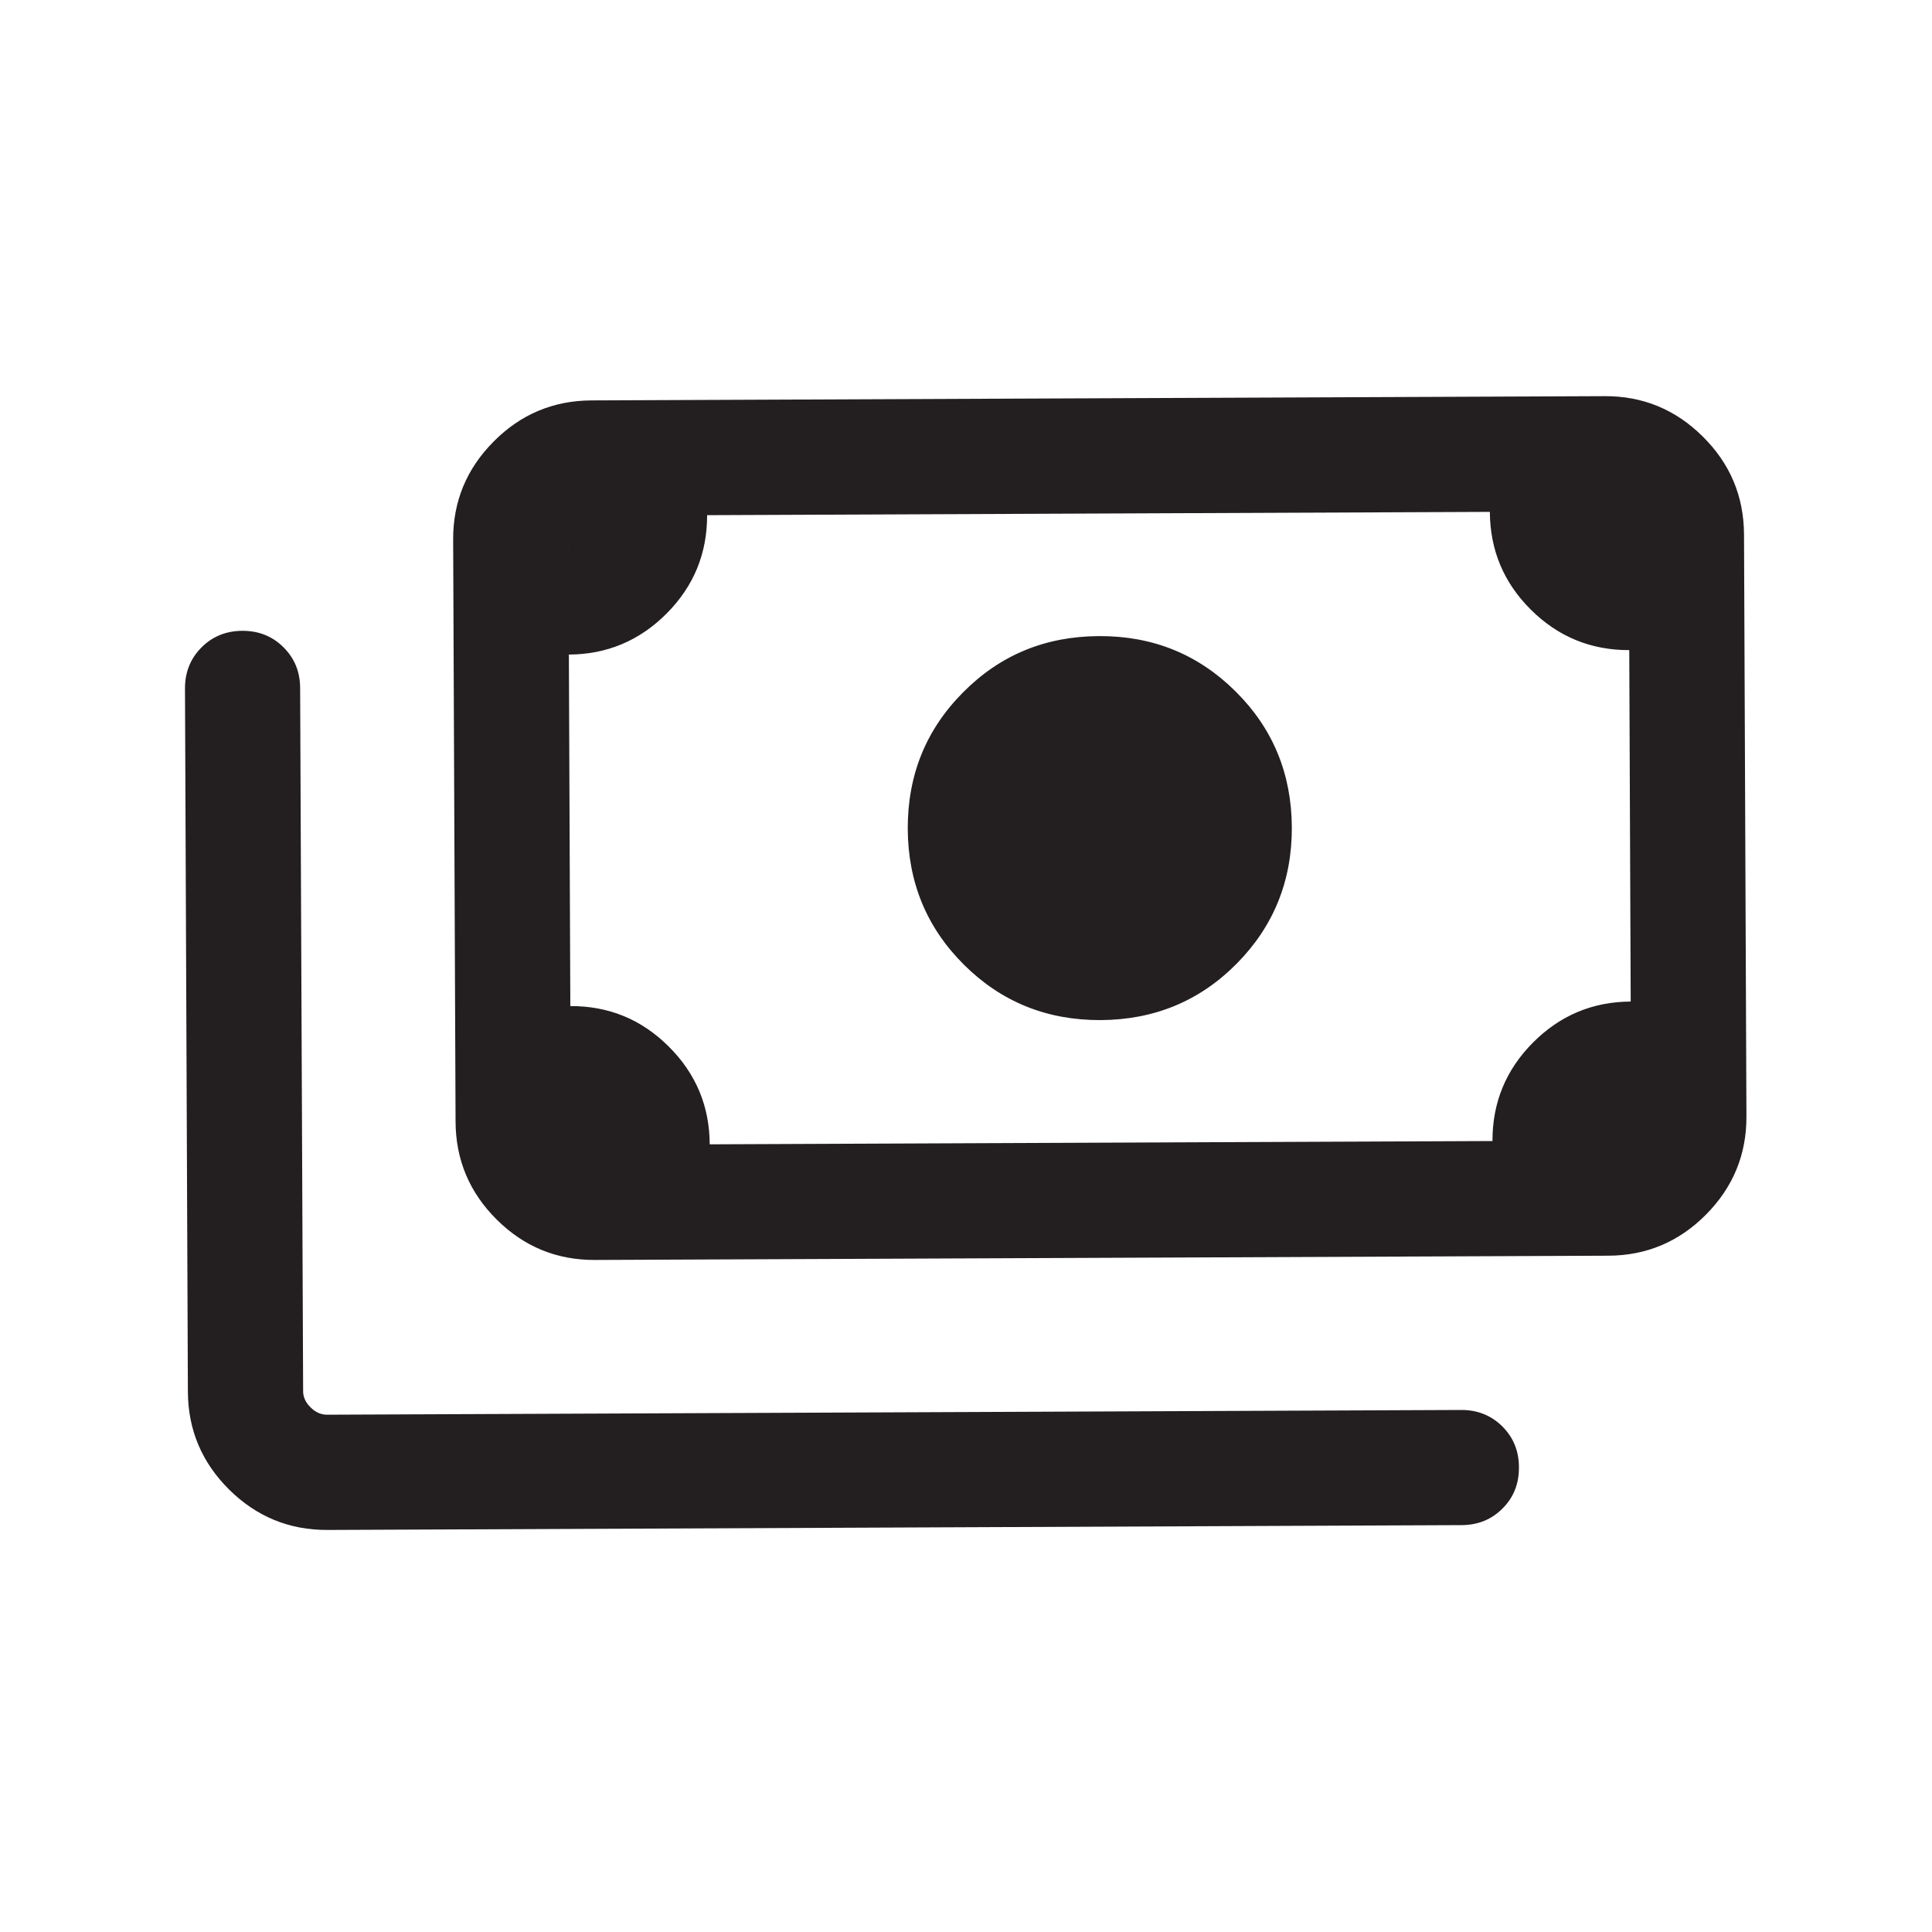 <?xml version="1.0" encoding="UTF-8"?>
<svg xmlns="http://www.w3.org/2000/svg" width="20" height="20" viewBox="0 0 20 20" fill="none">
  <mask id="mask0_1386_904" style="mask-type:alpha" maskUnits="userSpaceOnUse" x="0" y="0" width="20" height="20">
    <rect x="0.419" y="0.5" width="19.081" height="19.081" transform="rotate(-0.241 0.419 0.5)" fill="#D9D9D9"></rect>
  </mask>
  <g mask="url(#mask0_1386_904)">
    <path d="M11.393 10.56C10.838 10.562 10.367 10.372 9.981 9.989C9.594 9.605 9.4 9.136 9.397 8.581C9.395 8.025 9.585 7.554 9.969 7.168C10.352 6.781 10.821 6.587 11.377 6.585C11.932 6.582 12.403 6.773 12.789 7.156C13.176 7.539 13.37 8.008 13.373 8.564C13.375 9.119 13.184 9.59 12.801 9.977C12.418 10.363 11.949 10.557 11.393 10.56ZM6.16 13.043C5.764 13.045 5.425 12.906 5.143 12.626C4.86 12.345 4.718 12.008 4.716 11.612L4.691 5.588C4.689 5.193 4.829 4.854 5.109 4.572C5.389 4.289 5.727 4.147 6.122 4.145L16.61 4.101C17.006 4.099 17.345 4.239 17.627 4.519C17.91 4.799 18.052 5.137 18.054 5.532L18.079 11.556C18.081 11.951 17.941 12.29 17.661 12.573C17.381 12.855 17.043 12.998 16.648 12.999L6.16 13.043ZM7.347 11.846L15.45 11.812C15.449 11.415 15.588 11.076 15.868 10.794C16.148 10.512 16.486 10.37 16.881 10.368L16.866 6.73C16.47 6.731 16.13 6.592 15.848 6.312C15.566 6.032 15.425 5.694 15.423 5.299L7.32 5.333C7.321 5.729 7.182 6.068 6.902 6.35C6.621 6.632 6.284 6.774 5.889 6.776L5.904 10.415C6.3 10.413 6.64 10.552 6.922 10.833C7.204 11.113 7.345 11.451 7.347 11.846ZM15.131 15.788L3.389 15.838C2.993 15.839 2.655 15.7 2.372 15.42C2.089 15.139 1.947 14.802 1.945 14.407L1.915 7.129C1.914 6.96 1.971 6.818 2.085 6.703C2.198 6.589 2.34 6.531 2.509 6.53C2.678 6.53 2.82 6.586 2.934 6.7C3.049 6.814 3.107 6.955 3.107 7.124L3.138 14.402C3.138 14.463 3.164 14.519 3.215 14.569C3.266 14.62 3.323 14.645 3.384 14.645L15.126 14.596C15.295 14.595 15.436 14.652 15.551 14.765C15.666 14.879 15.724 15.021 15.724 15.19C15.725 15.359 15.669 15.501 15.555 15.615C15.441 15.73 15.3 15.787 15.131 15.788ZM6.155 11.851L5.91 11.852L5.882 5.339L6.127 5.338C6.061 5.338 6.004 5.362 5.955 5.411C5.907 5.46 5.883 5.517 5.883 5.583L5.909 11.607C5.909 11.674 5.934 11.731 5.982 11.779C6.031 11.827 6.088 11.851 6.155 11.851Z" fill="#231F20"></path>
  </g>
</svg>
